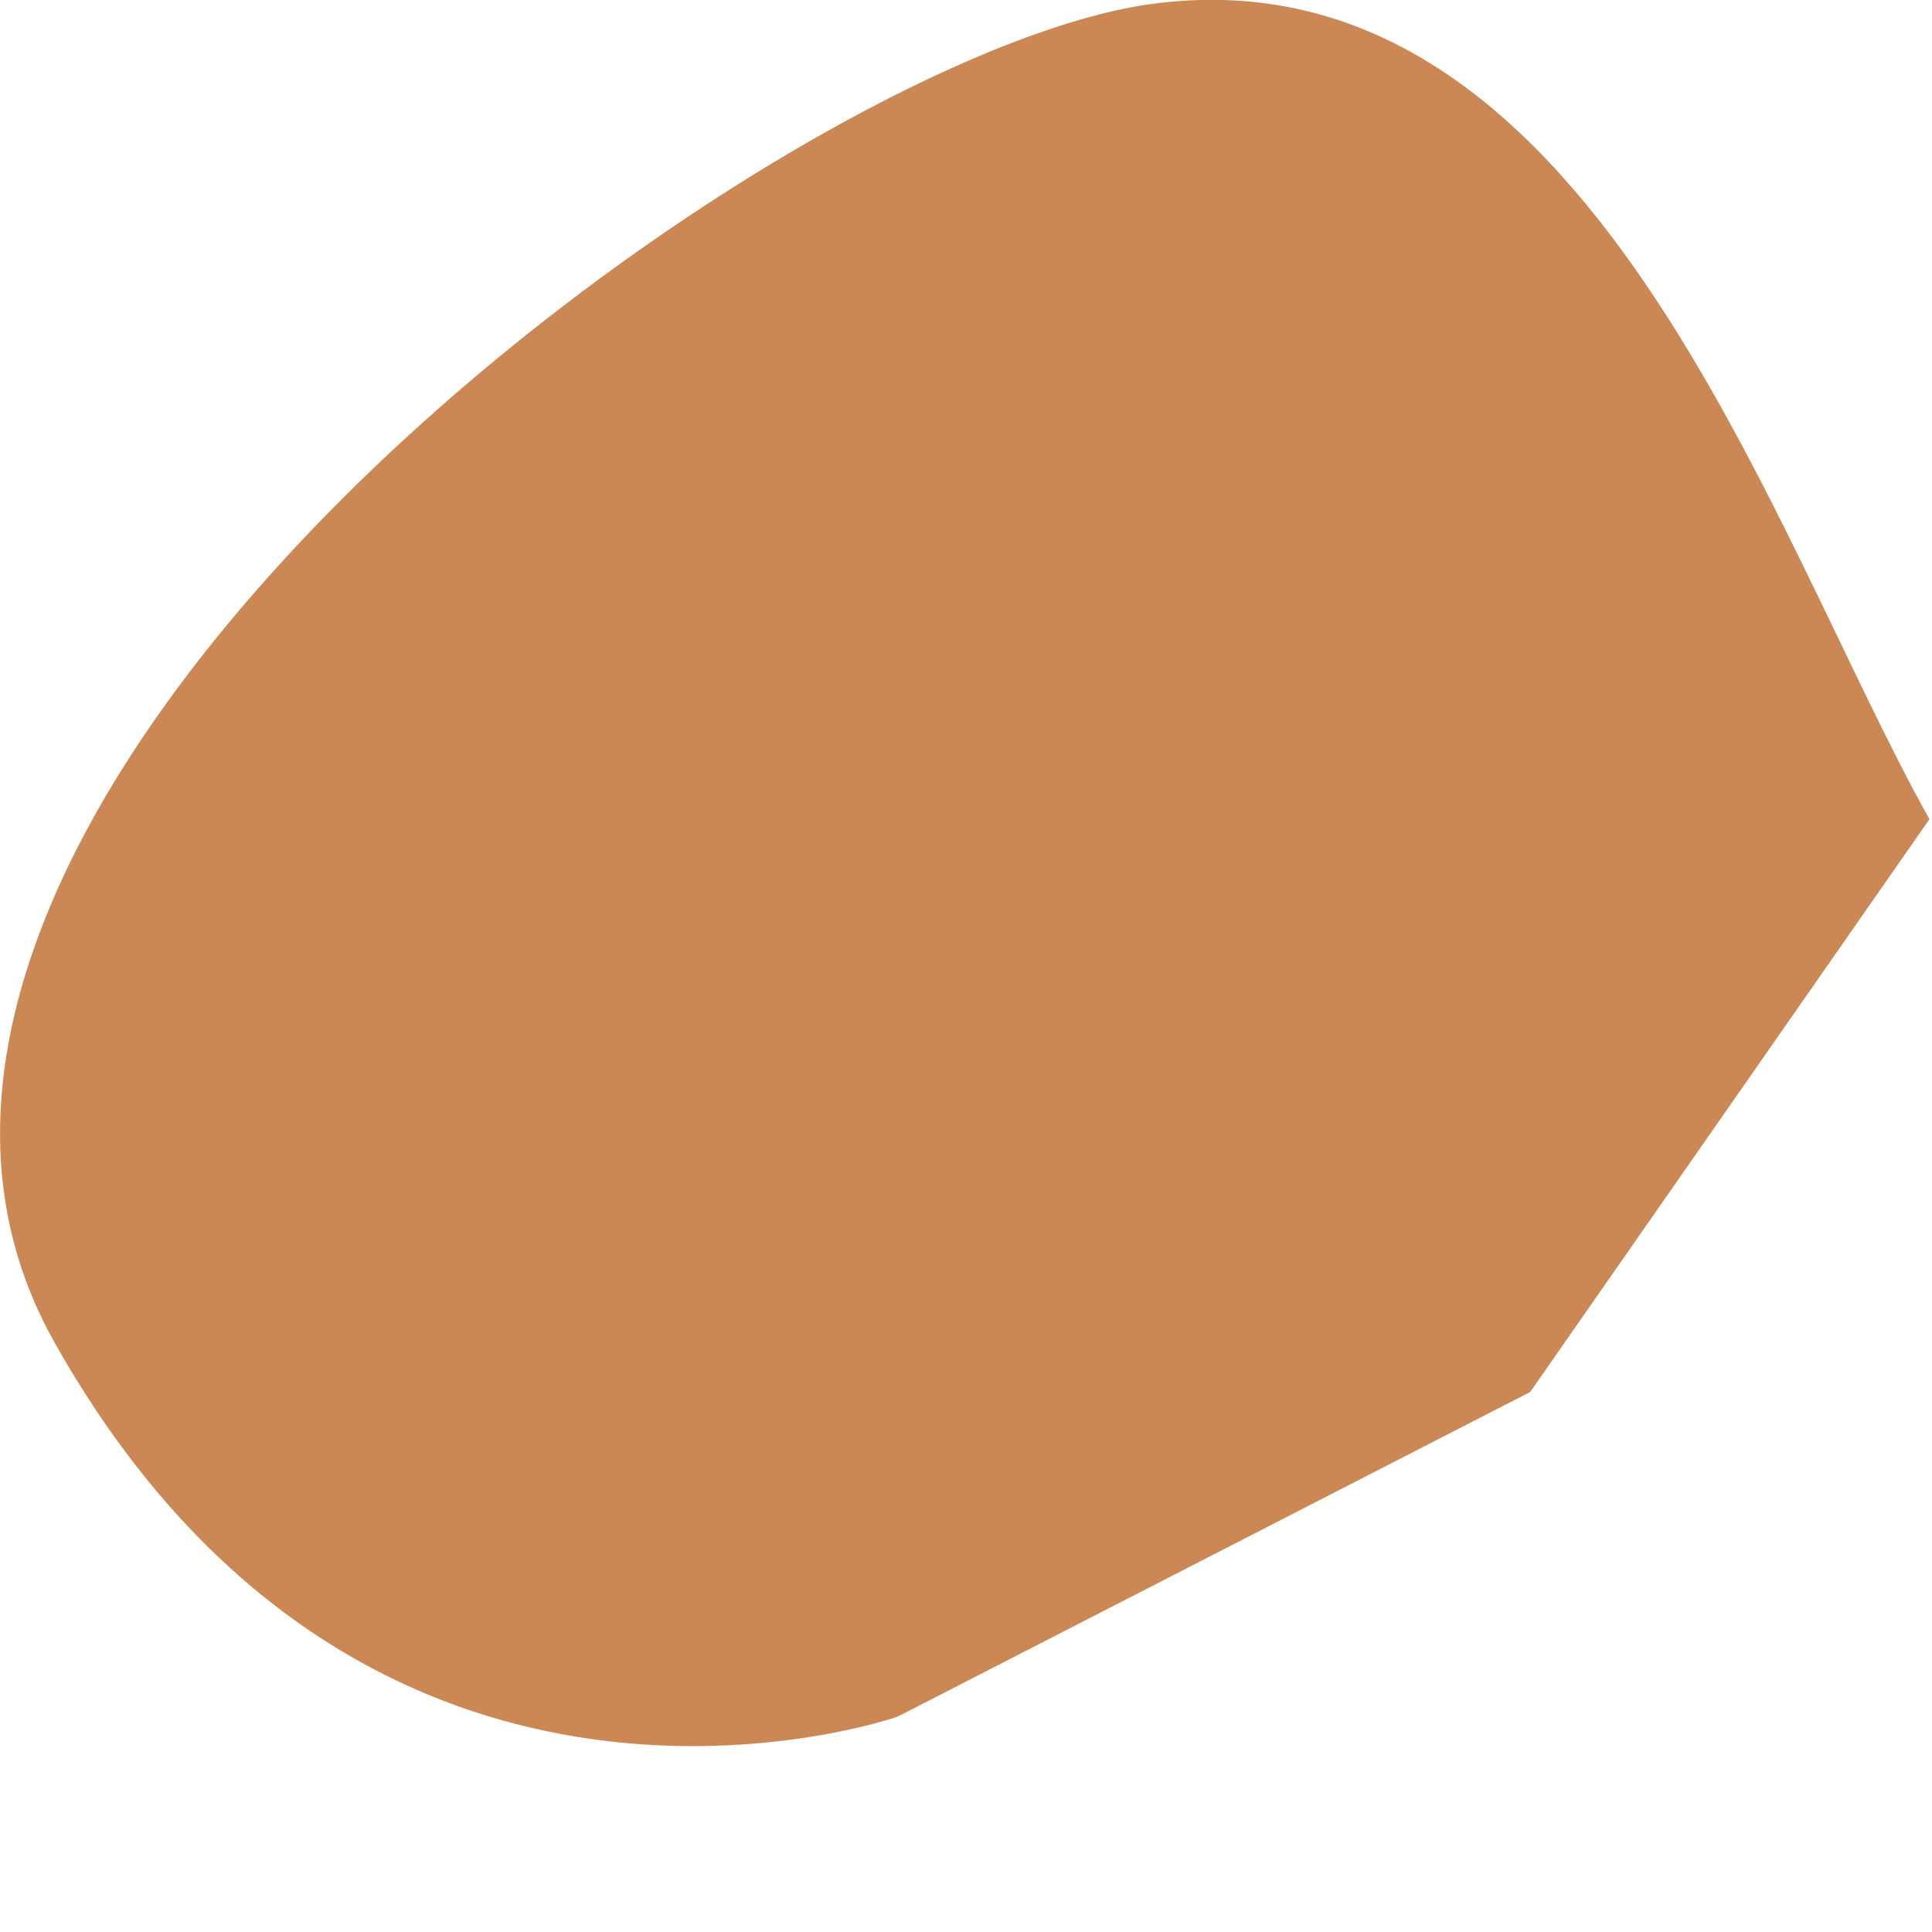 <?xml version="1.0" encoding="utf-8"?>
<svg xmlns="http://www.w3.org/2000/svg" fill="none" height="100%" overflow="visible" preserveAspectRatio="none" style="display: block;" viewBox="0 0 6 6" width="100%">
<g id="Vector">
<path d="M4.752 4.323L5.992 2.544C5.496 1.661 4.935 -0.175 3.571 0.013C2.377 0.183 -0.762 2.525 0.171 4.172C1.15 5.907 2.788 5.331 2.788 5.331L4.752 4.323Z" fill="#FEA969"/>
<path d="M4.752 4.323L5.992 2.544C5.496 1.661 4.935 -0.175 3.571 0.013C2.377 0.183 -0.762 2.525 0.171 4.172C1.15 5.907 2.788 5.331 2.788 5.331L4.752 4.323Z" fill="black" fill-opacity="0.2"/>
</g>
</svg>
